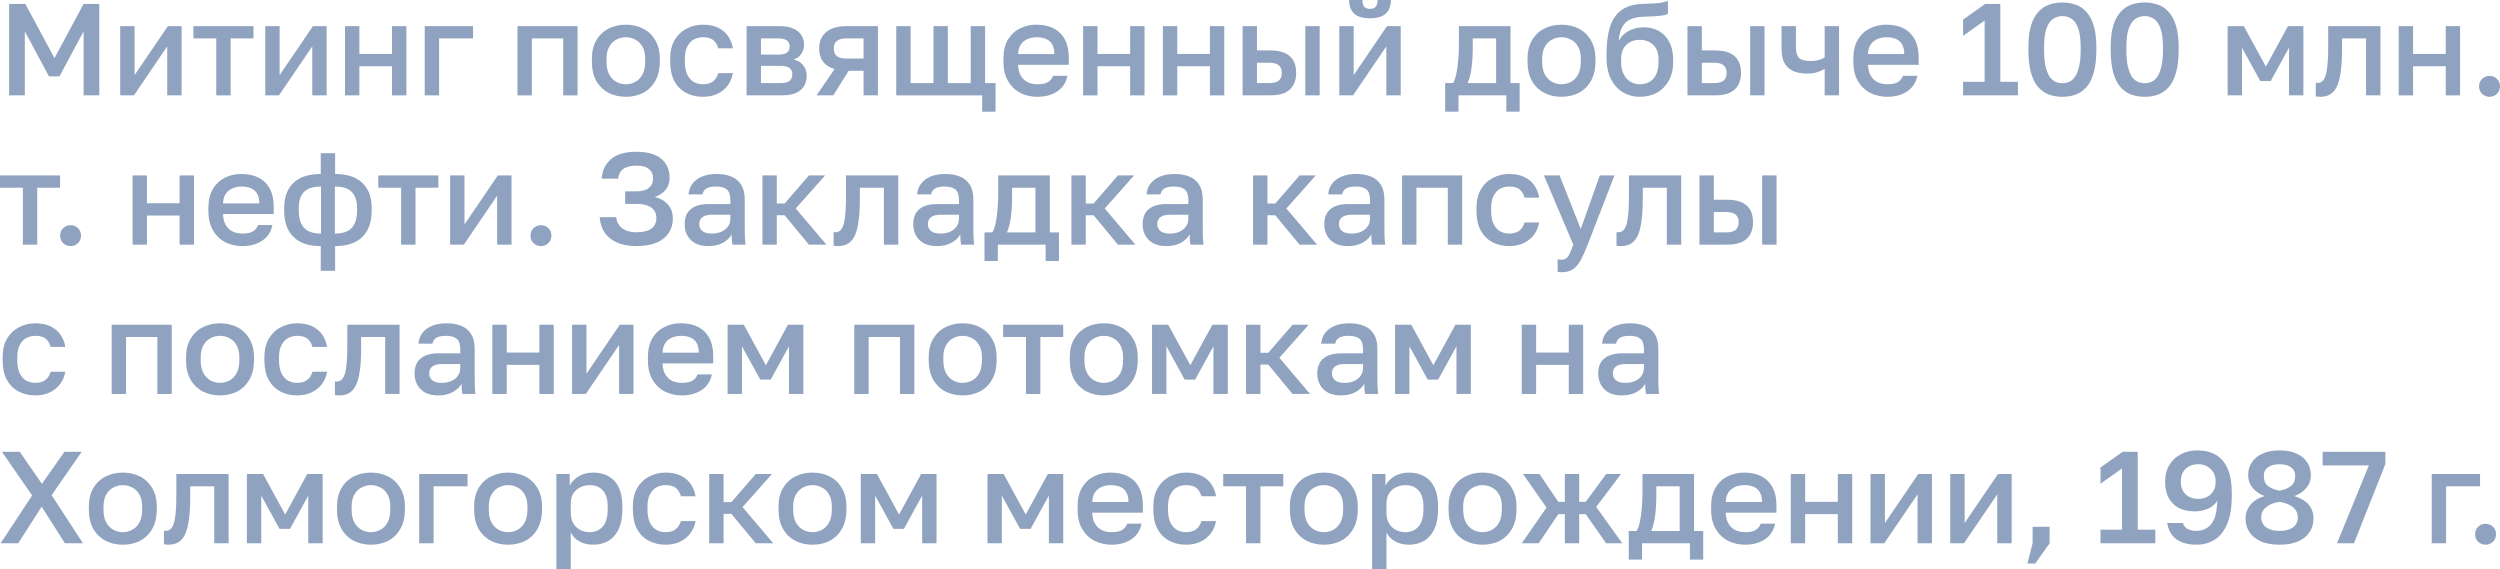 <?xml version="1.0" encoding="UTF-8"?> <svg xmlns="http://www.w3.org/2000/svg" viewBox="0 0 133.959 30.51" fill="none"><g opacity="0.5"><path d="M0.49 5.11V0.21H1.358L2.919 3.115L4.48 0.21H5.32V5.11H4.48V1.68L3.185 4.095H2.625L1.33 1.68V5.11H0.49Z" fill="#1F467F"></path><path d="M6.441 5.11V1.4H7.211V4.025L8.996 1.4H9.731V5.11H8.961V2.485L7.176 5.11H6.441Z" fill="#1F467F"></path><path d="M11.588 5.11V2.058H10.363V1.4H13.583V2.058H12.358V5.11H11.588Z" fill="#1F467F"></path><path d="M14.213 5.11V1.4H14.983V4.025L16.768 1.4H17.503V5.11H16.733V2.485L14.948 5.11H14.213Z" fill="#1F467F"></path><path d="M18.486 5.11V1.4H19.256V2.891H21.006V1.4H21.776V5.11H21.006V3.549H19.256V5.11H18.486Z" fill="#1F467F"></path><path d="M22.758 5.11V1.4H25.348V2.058H23.528V5.11H22.758Z" fill="#1F467F"></path><path d="M27.728 5.11V1.4H30.948V5.11H30.178V2.058H28.498V5.11H27.728Z" fill="#1F467F"></path><path d="M33.535 5.187C33.195 5.187 32.886 5.117 32.611 4.977C32.336 4.832 32.116 4.62 31.953 4.34C31.795 4.055 31.715 3.705 31.715 3.29V3.15C31.715 2.758 31.795 2.427 31.953 2.156C32.116 1.881 32.336 1.673 32.611 1.533C32.886 1.393 33.195 1.323 33.535 1.323C33.881 1.323 34.189 1.393 34.459 1.533C34.735 1.673 34.952 1.881 35.11 2.156C35.273 2.427 35.355 2.758 35.355 3.15V3.29C35.355 3.705 35.273 4.055 35.11 4.34C34.952 4.62 34.735 4.832 34.459 4.977C34.189 5.117 33.881 5.187 33.535 5.187ZM33.535 4.515C33.712 4.515 33.881 4.473 34.039 4.389C34.198 4.305 34.326 4.174 34.424 3.997C34.522 3.815 34.571 3.579 34.571 3.29V3.15C34.571 2.884 34.522 2.667 34.424 2.499C34.326 2.326 34.198 2.2 34.039 2.121C33.881 2.037 33.712 1.995 33.535 1.995C33.358 1.995 33.19 2.037 33.031 2.121C32.872 2.2 32.744 2.326 32.646 2.499C32.548 2.667 32.499 2.884 32.499 3.15V3.29C32.499 3.579 32.548 3.815 32.646 3.997C32.744 4.174 32.872 4.305 33.031 4.389C33.19 4.473 33.358 4.515 33.535 4.515Z" fill="#1F467F"></path><path d="M37.662 5.187C37.331 5.187 37.032 5.117 36.766 4.977C36.501 4.837 36.29 4.627 36.136 4.347C35.987 4.067 35.913 3.715 35.913 3.29V3.15C35.913 2.749 35.992 2.413 36.15 2.142C36.314 1.871 36.529 1.668 36.794 1.533C37.06 1.393 37.35 1.323 37.662 1.323C37.989 1.323 38.265 1.379 38.488 1.491C38.717 1.603 38.894 1.755 39.021 1.946C39.151 2.137 39.235 2.352 39.272 2.59H38.488C38.442 2.417 38.358 2.275 38.237 2.163C38.115 2.051 37.924 1.995 37.662 1.995C37.49 1.995 37.329 2.035 37.179 2.114C37.035 2.193 36.918 2.319 36.829 2.492C36.741 2.66 36.697 2.879 36.697 3.15V3.29C36.697 3.584 36.741 3.822 36.829 4.004C36.918 4.181 37.035 4.312 37.179 4.396C37.329 4.475 37.49 4.515 37.662 4.515C37.882 4.515 38.059 4.466 38.195 4.368C38.33 4.27 38.428 4.121 38.488 3.92H39.272C39.226 4.181 39.128 4.408 38.979 4.599C38.834 4.786 38.649 4.93 38.425 5.033C38.202 5.136 37.947 5.187 37.662 5.187Z" fill="#1F467F"></path><path d="M40.005 5.11V1.4H41.755C42.068 1.4 42.32 1.444 42.511 1.533C42.707 1.617 42.852 1.736 42.945 1.89C43.039 2.039 43.085 2.212 43.085 2.408C43.085 2.571 43.036 2.73 42.938 2.884C42.84 3.033 42.703 3.134 42.525 3.185C42.754 3.241 42.927 3.348 43.043 3.507C43.165 3.661 43.225 3.843 43.225 4.053C43.225 4.375 43.118 4.632 42.903 4.823C42.689 5.014 42.353 5.11 41.895 5.11H40.005ZM40.775 4.452H41.79C42.042 4.452 42.215 4.412 42.308 4.333C42.406 4.249 42.455 4.132 42.455 3.983C42.455 3.834 42.406 3.722 42.308 3.647C42.215 3.568 42.042 3.528 41.79 3.528H40.775V4.452ZM40.775 2.926H41.685C41.919 2.926 42.082 2.889 42.175 2.814C42.269 2.735 42.315 2.627 42.315 2.492C42.315 2.357 42.269 2.252 42.175 2.177C42.082 2.098 41.919 2.058 41.685 2.058H40.775V2.926Z" fill="#1F467F"></path><path d="M43.752 5.11L44.719 3.703C44.438 3.619 44.231 3.481 44.095 3.29C43.96 3.099 43.893 2.868 43.893 2.597C43.893 2.354 43.946 2.144 44.054 1.967C44.161 1.785 44.324 1.645 44.543 1.547C44.763 1.449 45.036 1.4 45.362 1.4H47.042V5.11H46.273V3.794H45.475L44.649 5.11H43.752ZM44.677 2.597C44.677 2.793 44.735 2.933 44.852 3.017C44.968 3.096 45.127 3.136 45.327 3.136H46.273V2.058H45.327C45.127 2.058 44.968 2.1 44.852 2.184C44.735 2.263 44.677 2.401 44.677 2.597Z" fill="#1F467F"></path><path d="M52.63 5.985V5.11H48.024V1.4H48.794V4.452H50.019V1.4H50.789V4.452H52.014V1.4H52.784V4.452H53.344V5.985H52.63Z" fill="#1F467F"></path><path d="M55.588 5.187C55.261 5.187 54.96 5.119 54.685 4.984C54.41 4.844 54.188 4.634 54.02 4.354C53.852 4.074 53.768 3.719 53.768 3.29V3.15C53.768 2.739 53.847 2.399 54.006 2.128C54.169 1.857 54.384 1.657 54.65 1.526C54.916 1.391 55.205 1.323 55.518 1.323C56.083 1.323 56.514 1.475 56.813 1.778C57.116 2.081 57.268 2.515 57.268 3.08V3.472H54.552C54.561 3.724 54.615 3.927 54.713 4.081C54.811 4.235 54.937 4.347 55.091 4.417C55.245 4.482 55.411 4.515 55.588 4.515C55.854 4.515 56.048 4.473 56.169 4.389C56.295 4.305 56.381 4.195 56.428 4.06H57.198C57.123 4.429 56.939 4.709 56.645 4.9C56.355 5.091 56.003 5.187 55.588 5.187ZM55.553 1.995C55.38 1.995 55.219 2.025 55.07 2.086C54.921 2.147 54.799 2.242 54.706 2.373C54.613 2.504 54.561 2.679 54.552 2.898H56.498C56.493 2.665 56.449 2.483 56.365 2.352C56.281 2.221 56.169 2.13 56.029 2.079C55.889 2.023 55.73 1.995 55.553 1.995Z" fill="#1F467F"></path><path d="M58.038 5.11V1.4H58.808V2.891H60.558V1.4H61.328V5.11H60.558V3.549H58.808V5.11H58.038Z" fill="#1F467F"></path><path d="M62.311 5.11V1.4H63.081V2.891H64.831V1.4H65.601V5.11H64.831V3.549H63.081V5.11H62.311Z" fill="#1F467F"></path><path d="M66.583 5.11V1.4H67.353V2.702H68.053C68.53 2.702 68.882 2.805 69.11 3.01C69.339 3.211 69.453 3.509 69.453 3.906C69.453 4.153 69.404 4.368 69.306 4.55C69.208 4.732 69.057 4.872 68.851 4.97C68.646 5.063 68.38 5.11 68.053 5.11H66.583ZM67.353 4.452H67.983C68.24 4.452 68.42 4.408 68.523 4.319C68.63 4.226 68.683 4.088 68.683 3.906C68.683 3.724 68.63 3.589 68.523 3.5C68.42 3.407 68.24 3.36 67.983 3.36H67.353V4.452ZM69.943 5.11V1.4H70.713V5.11H69.943Z" fill="#1F467F"></path><path d="M71.765 5.11V1.4H72.535V4.025L74.32 1.4H75.055V5.11H74.285V2.485L72.5 5.11H71.765ZM73.403 0.98C73.02 0.98 72.738 0.896 72.556 0.728C72.379 0.555 72.29 0.313 72.29 0H73.004C73.004 0.168 73.037 0.289 73.102 0.364C73.172 0.439 73.275 0.476 73.41 0.476C73.545 0.476 73.646 0.439 73.711 0.364C73.781 0.289 73.816 0.168 73.816 0H74.53C74.53 0.313 74.439 0.555 74.257 0.728C74.075 0.896 73.79 0.98 73.403 0.98Z" fill="#1F467F"></path><path d="M77.438 5.985V4.452H77.857C77.923 4.354 77.979 4.202 78.026 3.997C78.072 3.787 78.107 3.547 78.131 3.276C78.159 3.005 78.173 2.73 78.173 2.45V1.4H80.937V4.452H81.428V5.985H80.714V5.11H78.152V5.985H77.438ZM78.641 4.452H80.167V2.058H78.915V2.59C78.915 2.949 78.894 3.295 78.852 3.626C78.81 3.953 78.739 4.228 78.641 4.452Z" fill="#1F467F"></path><path d="M83.67 5.187C83.329 5.187 83.021 5.117 82.746 4.977C82.471 4.832 82.251 4.62 82.088 4.34C81.929 4.055 81.85 3.705 81.85 3.29V3.15C81.85 2.758 81.929 2.427 82.088 2.156C82.251 1.881 82.471 1.673 82.746 1.533C83.021 1.393 83.329 1.323 83.67 1.323C84.015 1.323 84.323 1.393 84.594 1.533C84.869 1.673 85.086 1.881 85.245 2.156C85.408 2.427 85.49 2.758 85.49 3.15V3.29C85.49 3.705 85.408 4.055 85.245 4.34C85.086 4.62 84.869 4.832 84.594 4.977C84.323 5.117 84.015 5.187 83.67 5.187ZM83.67 4.515C83.847 4.515 84.015 4.473 84.174 4.389C84.333 4.305 84.461 4.174 84.559 3.997C84.657 3.815 84.706 3.579 84.706 3.29V3.15C84.706 2.884 84.657 2.667 84.559 2.499C84.461 2.326 84.333 2.2 84.174 2.121C84.015 2.037 83.847 1.995 83.67 1.995C83.493 1.995 83.325 2.037 83.166 2.121C83.007 2.2 82.879 2.326 82.781 2.499C82.683 2.667 82.634 2.884 82.634 3.15V3.29C82.634 3.579 82.683 3.815 82.781 3.997C82.879 4.174 83.007 4.305 83.166 4.389C83.325 4.473 83.493 4.515 83.67 4.515Z" fill="#1F467F"></path><path d="M87.867 5.187C87.531 5.187 87.228 5.105 86.957 4.942C86.686 4.779 86.472 4.538 86.313 4.221C86.159 3.904 86.082 3.519 86.082 3.066V2.926C86.082 2.366 86.138 1.89 86.25 1.498C86.367 1.101 86.563 0.793 86.838 0.574C87.118 0.355 87.501 0.233 87.986 0.21C88.182 0.201 88.366 0.194 88.539 0.189C88.712 0.18 88.868 0.166 89.008 0.147C89.148 0.124 89.27 0.086 89.372 0.035V0.742C89.326 0.77 89.249 0.796 89.141 0.819C89.038 0.838 88.901 0.854 88.728 0.868C88.556 0.877 88.343 0.887 88.091 0.896C87.802 0.901 87.561 0.947 87.37 1.036C87.179 1.12 87.032 1.255 86.929 1.442C86.827 1.629 86.761 1.883 86.733 2.205C86.808 2.056 86.908 1.927 87.034 1.82C87.16 1.708 87.312 1.622 87.489 1.561C87.667 1.496 87.863 1.463 88.077 1.463C88.385 1.463 88.658 1.531 88.896 1.666C89.134 1.801 89.319 1.997 89.449 2.254C89.585 2.506 89.652 2.812 89.652 3.171V3.332C89.652 3.719 89.573 4.053 89.414 4.333C89.26 4.608 89.048 4.821 88.777 4.97C88.511 5.115 88.208 5.187 87.867 5.187ZM87.867 4.515C88.171 4.515 88.413 4.415 88.595 4.214C88.777 4.013 88.868 3.719 88.868 3.332V3.171C88.868 2.844 88.775 2.59 88.588 2.408C88.406 2.226 88.166 2.135 87.867 2.135C87.568 2.135 87.326 2.226 87.139 2.408C86.957 2.585 86.866 2.84 86.866 3.171V3.332C86.866 3.579 86.911 3.792 86.999 3.969C87.088 4.146 87.207 4.282 87.356 4.375C87.51 4.468 87.681 4.515 87.867 4.515Z" fill="#1F467F"></path><path d="M90.42 5.11V1.4H91.19V2.702H91.89C92.366 2.702 92.719 2.805 92.947 3.01C93.176 3.211 93.29 3.509 93.29 3.906C93.29 4.153 93.241 4.368 93.143 4.55C93.045 4.732 92.894 4.872 92.688 4.97C92.483 5.063 92.217 5.11 91.89 5.11H90.42ZM91.19 4.452H91.82C92.077 4.452 92.257 4.408 92.359 4.319C92.467 4.226 92.52 4.088 92.52 3.906C92.52 3.724 92.467 3.589 92.359 3.5C92.257 3.407 92.077 3.36 91.82 3.36H91.19V4.452ZM93.78 5.11V1.4H94.55V5.11H93.78Z" fill="#1F467F"></path><path d="M97.772 5.11V3.689C97.665 3.754 97.536 3.813 97.387 3.864C97.242 3.915 97.056 3.941 96.827 3.941C96.383 3.941 96.045 3.836 95.812 3.626C95.579 3.416 95.462 3.082 95.462 2.625V1.4H96.232V2.52C96.232 2.8 96.288 2.996 96.4 3.108C96.517 3.215 96.717 3.269 97.002 3.269C97.198 3.269 97.361 3.248 97.492 3.206C97.627 3.159 97.721 3.115 97.772 3.073V1.4H98.542V5.11H97.772Z" fill="#1F467F"></path><path d="M101.129 5.187C100.802 5.187 100.501 5.119 100.226 4.984C99.951 4.844 99.729 4.634 99.561 4.354C99.393 4.074 99.309 3.719 99.309 3.29V3.15C99.309 2.739 99.388 2.399 99.547 2.128C99.71 1.857 99.925 1.657 100.191 1.526C100.457 1.391 100.746 1.323 101.059 1.323C101.624 1.323 102.055 1.475 102.354 1.778C102.657 2.081 102.809 2.515 102.809 3.08V3.472H100.093C100.102 3.724 100.156 3.927 100.254 4.081C100.352 4.235 100.478 4.347 100.632 4.417C100.786 4.482 100.952 4.515 101.129 4.515C101.395 4.515 101.589 4.473 101.71 4.389C101.836 4.305 101.922 4.195 101.969 4.06H102.739C102.664 4.429 102.48 4.709 102.186 4.9C101.897 5.091 101.544 5.187 101.129 5.187ZM101.094 1.995C100.921 1.995 100.76 2.025 100.611 2.086C100.462 2.147 100.34 2.242 100.247 2.373C100.154 2.504 100.102 2.679 100.093 2.898H102.039C102.034 2.665 101.99 2.483 101.906 2.352C101.822 2.221 101.71 2.13 101.57 2.079C101.43 2.023 101.271 1.995 101.094 1.995Z" fill="#1F467F"></path><path d="M105.19 5.11V4.382H106.344V1.099L105.19 1.918V1.05L106.372 0.21H107.184V4.382H108.129V5.11H105.19Z" fill="#1F467F"></path><path d="M110.51 5.187C110.254 5.187 110.013 5.147 109.789 5.068C109.57 4.984 109.376 4.849 109.208 4.662C109.045 4.471 108.917 4.212 108.823 3.885C108.735 3.558 108.69 3.15 108.69 2.66V2.52C108.69 2.067 108.735 1.689 108.823 1.386C108.917 1.078 109.045 0.833 109.208 0.651C109.376 0.464 109.57 0.331 109.789 0.252C110.013 0.173 110.254 0.133 110.51 0.133C110.767 0.133 111.005 0.173 111.224 0.252C111.448 0.331 111.642 0.464 111.805 0.651C111.973 0.833 112.102 1.078 112.19 1.386C112.284 1.689 112.33 2.067 112.33 2.52V2.66C112.33 3.15 112.284 3.558 112.19 3.885C112.102 4.212 111.973 4.471 111.805 4.662C111.642 4.849 111.448 4.984 111.224 5.068C111.005 5.147 110.767 5.187 110.51 5.187ZM110.51 4.459C110.641 4.459 110.765 4.433 110.881 4.382C110.998 4.331 111.101 4.24 111.189 4.109C111.283 3.974 111.355 3.789 111.406 3.556C111.462 3.323 111.49 3.024 111.49 2.66V2.52C111.49 2.081 111.444 1.743 111.35 1.505C111.262 1.262 111.143 1.094 110.993 1.001C110.844 0.908 110.683 0.861 110.51 0.861C110.338 0.861 110.177 0.908 110.027 1.001C109.878 1.094 109.757 1.262 109.663 1.505C109.575 1.743 109.53 2.081 109.53 2.52V2.66C109.53 3.024 109.556 3.323 109.607 3.556C109.663 3.789 109.736 3.974 109.824 4.109C109.918 4.24 110.023 4.331 110.139 4.382C110.256 4.433 110.38 4.459 110.51 4.459Z" fill="#1F467F"></path><path d="M114.92 5.187C114.663 5.187 114.422 5.147 114.199 5.068C113.979 4.984 113.785 4.849 113.617 4.662C113.454 4.471 113.326 4.212 113.233 3.885C113.144 3.558 113.099 3.15 113.099 2.66V2.52C113.099 2.067 113.144 1.689 113.233 1.386C113.326 1.078 113.454 0.833 113.617 0.651C113.785 0.464 113.979 0.331 114.199 0.252C114.422 0.173 114.663 0.133 114.92 0.133C115.176 0.133 115.414 0.173 115.634 0.252C115.858 0.331 116.051 0.464 116.214 0.651C116.383 0.833 116.511 1.078 116.6 1.386C116.693 1.689 116.74 2.067 116.74 2.52V2.66C116.74 3.15 116.693 3.558 116.6 3.885C116.511 4.212 116.383 4.471 116.214 4.662C116.051 4.849 115.858 4.984 115.634 5.068C115.414 5.147 115.176 5.187 114.92 5.187ZM114.92 4.459C115.05 4.459 115.174 4.433 115.29 4.382C115.407 4.331 115.51 4.24 115.599 4.109C115.692 3.974 115.764 3.789 115.816 3.556C115.872 3.323 115.9 3.024 115.9 2.66V2.52C115.9 2.081 115.853 1.743 115.76 1.505C115.671 1.262 115.552 1.094 115.402 1.001C115.253 0.908 115.092 0.861 114.92 0.861C114.747 0.861 114.586 0.908 114.436 1.001C114.287 1.094 114.166 1.262 114.073 1.505C113.984 1.743 113.94 2.081 113.94 2.52V2.66C113.94 3.024 113.965 3.323 114.017 3.556C114.073 3.789 114.145 3.974 114.234 4.109C114.327 4.24 114.432 4.331 114.548 4.382C114.665 4.433 114.789 4.459 114.92 4.459Z" fill="#1F467F"></path><path d="M119.364 5.11V1.4H120.232L121.415 3.57L122.598 1.4H123.424V5.11H122.654V2.555L121.674 4.34H121.114L120.134 2.555V5.11H119.364Z" fill="#1F467F"></path><path d="M124.332 5.187C124.294 5.187 124.252 5.185 124.206 5.18C124.164 5.18 124.124 5.175 124.087 5.166V4.438C124.101 4.443 124.136 4.445 124.192 4.445C124.322 4.445 124.427 4.389 124.507 4.277C124.591 4.165 124.651 3.971 124.689 3.696C124.731 3.416 124.752 3.024 124.752 2.52V1.4H127.552V5.11H126.782V2.058H125.494V2.66C125.494 3.155 125.468 3.568 125.417 3.899C125.37 4.226 125.298 4.482 125.2 4.669C125.102 4.856 124.98 4.989 124.836 5.068C124.691 5.147 124.523 5.187 124.332 5.187Z" fill="#1F467F"></path><path d="M128.531 5.11V1.4H129.301V2.891H131.051V1.4H131.821V5.11H131.051V3.549H129.301V5.11H128.531Z" fill="#1F467F"></path><path d="M133.398 5.187C133.295 5.187 133.2 5.161 133.111 5.11C133.027 5.063 132.96 4.998 132.908 4.914C132.862 4.825 132.838 4.73 132.838 4.627C132.838 4.464 132.892 4.331 132.999 4.228C133.106 4.121 133.239 4.067 133.398 4.067C133.557 4.067 133.69 4.121 133.797 4.228C133.905 4.331 133.958 4.464 133.958 4.627C133.958 4.73 133.932 4.825 133.881 4.914C133.835 4.998 133.769 5.063 133.685 5.11C133.601 5.161 133.505 5.187 133.398 5.187Z" fill="#1F467F"></path><path d="M1.225 13.11V10.058H0V9.4H3.22V10.058H1.995V13.11H1.225Z" fill="#1F467F"></path><path d="M3.782 13.187C3.679 13.187 3.584 13.161 3.495 13.11C3.411 13.063 3.343 12.998 3.292 12.914C3.245 12.825 3.222 12.73 3.222 12.627C3.222 12.464 3.276 12.331 3.383 12.228C3.49 12.121 3.623 12.067 3.782 12.067C3.941 12.067 4.074 12.121 4.181 12.228C4.288 12.331 4.342 12.464 4.342 12.627C4.342 12.73 4.316 12.825 4.265 12.914C4.218 12.998 4.153 13.063 4.069 13.11C3.985 13.161 3.889 13.187 3.782 13.187Z" fill="#1F467F"></path><path d="M7.104 13.11V9.4H7.874V10.891H9.624V9.4H10.394V13.11H9.624V11.549H7.874V13.11H7.104Z" fill="#1F467F"></path><path d="M12.986 13.187C12.66 13.187 12.359 13.119 12.083 12.984C11.808 12.844 11.586 12.634 11.418 12.354C11.25 12.074 11.166 11.719 11.166 11.29V11.15C11.166 10.739 11.246 10.399 11.404 10.128C11.568 9.857 11.782 9.657 12.048 9.526C12.314 9.391 12.604 9.323 12.916 9.323C13.481 9.323 13.913 9.475 14.211 9.778C14.515 10.081 14.666 10.515 14.666 11.08V11.472H11.95C11.96 11.724 12.013 11.927 12.111 12.081C12.209 12.235 12.335 12.347 12.489 12.417C12.643 12.482 12.809 12.515 12.986 12.515C13.252 12.515 13.446 12.473 13.567 12.389C13.693 12.305 13.78 12.195 13.826 12.06H14.596C14.522 12.429 14.337 12.709 14.043 12.9C13.754 13.091 13.402 13.187 12.986 13.187ZM12.951 9.995C12.779 9.995 12.618 10.025 12.468 10.086C12.319 10.147 12.198 10.242 12.104 10.373C12.011 10.504 11.96 10.679 11.95 10.898H13.896C13.892 10.665 13.847 10.483 13.763 10.352C13.679 10.221 13.567 10.13 13.427 10.079C13.287 10.023 13.129 9.995 12.951 9.995Z" fill="#1F467F"></path><path d="M17.187 14.51V13.187C16.543 13.187 16.055 13.024 15.724 12.697C15.393 12.37 15.227 11.901 15.227 11.29V11.15C15.227 10.567 15.393 10.116 15.724 9.799C16.055 9.482 16.543 9.323 17.187 9.323V8.21H17.957V9.323C18.596 9.323 19.082 9.482 19.413 9.799C19.749 10.116 19.917 10.567 19.917 11.15V11.29C19.917 11.901 19.749 12.37 19.413 12.697C19.082 13.024 18.596 13.187 17.957 13.187V14.51H17.187ZM19.133 11.29V11.15C19.133 10.763 19.037 10.473 18.846 10.282C18.659 10.091 18.358 9.995 17.943 9.995V12.515C18.358 12.515 18.659 12.415 18.846 12.214C19.037 12.009 19.133 11.701 19.133 11.29ZM16.011 11.143V11.29C16.011 11.701 16.107 12.009 16.298 12.214C16.489 12.415 16.79 12.515 17.201 12.515V9.995C16.786 9.995 16.482 10.091 16.291 10.282C16.104 10.473 16.011 10.76 16.011 11.143Z" fill="#1F467F"></path><path d="M21.494 13.11V10.058H20.269V9.4H23.489V10.058H22.264V13.11H21.494Z" fill="#1F467F"></path><path d="M24.119 13.11V9.4H24.889V12.025L26.674 9.4H27.409V13.11H26.639V10.485L24.854 13.11H24.119Z" fill="#1F467F"></path><path d="M28.986 13.187C28.883 13.187 28.788 13.161 28.699 13.11C28.615 13.063 28.547 12.998 28.496 12.914C28.449 12.825 28.426 12.73 28.426 12.627C28.426 12.464 28.48 12.331 28.587 12.228C28.694 12.121 28.827 12.067 28.986 12.067C29.145 12.067 29.278 12.121 29.385 12.228C29.492 12.331 29.546 12.464 29.546 12.627C29.546 12.73 29.52 12.825 29.469 12.914C29.422 12.998 29.357 13.063 29.273 13.11C29.189 13.161 29.093 13.187 28.986 13.187Z" fill="#1F467F"></path><path d="M34.093 13.187C33.687 13.187 33.339 13.122 33.05 12.991C32.765 12.86 32.546 12.681 32.392 12.452C32.238 12.219 32.152 11.948 32.133 11.64H33.015C33.034 11.799 33.087 11.939 33.176 12.06C33.265 12.181 33.386 12.277 33.54 12.347C33.694 12.412 33.878 12.445 34.093 12.445C34.462 12.445 34.732 12.38 34.905 12.249C35.082 12.118 35.171 11.932 35.171 11.689C35.171 11.53 35.134 11.395 35.059 11.283C34.984 11.171 34.868 11.085 34.709 11.024C34.555 10.959 34.35 10.926 34.093 10.926H33.498V10.254H34.093C34.392 10.254 34.616 10.193 34.765 10.072C34.919 9.946 34.996 9.776 34.996 9.561C34.996 9.351 34.924 9.185 34.779 9.064C34.639 8.938 34.41 8.875 34.093 8.875C33.888 8.875 33.715 8.903 33.575 8.959C33.435 9.01 33.328 9.09 33.253 9.197C33.183 9.3 33.139 9.426 33.12 9.575H32.238C32.271 9.136 32.439 8.786 32.742 8.525C33.045 8.264 33.496 8.133 34.093 8.133C34.69 8.133 35.136 8.257 35.43 8.504C35.729 8.751 35.878 9.092 35.878 9.526C35.878 9.783 35.806 10 35.661 10.177C35.516 10.35 35.323 10.476 35.08 10.555C35.379 10.625 35.614 10.758 35.787 10.954C35.964 11.15 36.053 11.407 36.053 11.724C36.053 12.009 35.978 12.263 35.829 12.487C35.684 12.706 35.467 12.879 35.178 13.005C34.889 13.126 34.527 13.187 34.093 13.187Z" fill="#1F467F"></path><path d="M37.946 13.187C37.68 13.187 37.451 13.138 37.26 13.04C37.073 12.937 36.931 12.797 36.833 12.62C36.735 12.443 36.686 12.244 36.686 12.025C36.686 11.656 36.795 11.383 37.015 11.206C37.234 11.024 37.556 10.933 37.981 10.933H39.136V10.73C39.136 10.45 39.073 10.259 38.947 10.156C38.825 10.049 38.632 9.995 38.366 9.995C38.128 9.995 37.953 10.032 37.841 10.107C37.729 10.182 37.663 10.284 37.645 10.415H36.896C36.91 10.2 36.977 10.011 37.099 9.848C37.22 9.685 37.39 9.556 37.61 9.463C37.834 9.37 38.097 9.323 38.401 9.323C38.704 9.323 38.968 9.37 39.192 9.463C39.42 9.556 39.595 9.703 39.717 9.904C39.843 10.1 39.906 10.361 39.906 10.688V12.165C39.906 12.361 39.908 12.534 39.913 12.683C39.918 12.828 39.929 12.97 39.948 13.11H39.248C39.234 13.003 39.222 12.912 39.213 12.837C39.208 12.762 39.206 12.669 39.206 12.557C39.117 12.73 38.963 12.879 38.744 13.005C38.529 13.126 38.263 13.187 37.946 13.187ZM38.156 12.515C38.333 12.515 38.494 12.485 38.639 12.424C38.788 12.363 38.907 12.272 38.996 12.151C39.089 12.03 39.136 11.883 39.136 11.71V11.507H38.121C37.925 11.507 37.766 11.549 37.645 11.633C37.528 11.717 37.47 11.841 37.47 12.004C37.47 12.158 37.524 12.282 37.631 12.375C37.743 12.468 37.918 12.515 38.156 12.515Z" fill="#1F467F"></path><path d="M40.853 13.11V9.4H41.623V10.905H42.043L43.345 9.4H44.213L42.638 11.171L44.283 13.11H43.345L42.043 11.535H41.623V13.11H40.853Z" fill="#1F467F"></path><path d="M44.912 13.187C44.875 13.187 44.833 13.185 44.786 13.18C44.744 13.18 44.704 13.175 44.667 13.166V12.438C44.681 12.443 44.716 12.445 44.772 12.445C44.903 12.445 45.007 12.389 45.087 12.277C45.171 12.165 45.231 11.971 45.269 11.696C45.311 11.416 45.332 11.024 45.332 10.52V9.4H48.132V13.11H47.362V10.058H46.074V10.66C46.074 11.155 46.048 11.568 45.997 11.899C45.95 12.226 45.878 12.482 45.78 12.669C45.682 12.856 45.561 12.989 45.416 13.068C45.271 13.147 45.103 13.187 44.912 13.187Z" fill="#1F467F"></path><path d="M50.196 13.187C49.93 13.187 49.701 13.138 49.51 13.04C49.323 12.937 49.181 12.797 49.083 12.62C48.985 12.443 48.936 12.244 48.936 12.025C48.936 11.656 49.045 11.383 49.265 11.206C49.484 11.024 49.806 10.933 50.231 10.933H51.386V10.73C51.386 10.45 51.323 10.259 51.197 10.156C51.075 10.049 50.882 9.995 50.616 9.995C50.378 9.995 50.203 10.032 50.091 10.107C49.979 10.182 49.913 10.284 49.895 10.415H49.146C49.16 10.2 49.227 10.011 49.349 9.848C49.47 9.685 49.64 9.556 49.86 9.463C50.084 9.37 50.347 9.323 50.651 9.323C50.954 9.323 51.218 9.37 51.442 9.463C51.67 9.556 51.845 9.703 51.967 9.904C52.093 10.1 52.156 10.361 52.156 10.688V12.165C52.156 12.361 52.158 12.534 52.163 12.683C52.168 12.828 52.179 12.97 52.198 13.11H51.498C51.484 13.003 51.472 12.912 51.463 12.837C51.458 12.762 51.456 12.669 51.456 12.557C51.367 12.73 51.213 12.879 50.994 13.005C50.779 13.126 50.513 13.187 50.196 13.187ZM50.406 12.515C50.583 12.515 50.744 12.485 50.889 12.424C51.038 12.363 51.157 12.272 51.246 12.151C51.339 12.03 51.386 11.883 51.386 11.71V11.507H50.371C50.175 11.507 50.016 11.549 49.895 11.633C49.778 11.717 49.72 11.841 49.72 12.004C49.72 12.158 49.774 12.282 49.881 12.375C49.993 12.468 50.168 12.515 50.406 12.515Z" fill="#1F467F"></path><path d="M52.753 13.985V12.452H53.173C53.238 12.354 53.294 12.202 53.341 11.997C53.388 11.787 53.423 11.547 53.446 11.276C53.474 11.005 53.488 10.73 53.488 10.45V9.4H56.253V12.452H56.743V13.985H56.029V13.11H53.467V13.985H52.753ZM53.957 12.452H55.483V10.058H54.23V10.59C54.23 10.949 54.209 11.295 54.167 11.626C54.125 11.953 54.055 12.228 53.957 12.452Z" fill="#1F467F"></path><path d="M57.41 13.11V9.4H58.18V10.905H58.6L59.902 9.4H60.77L59.195 11.171L60.84 13.11H59.902L58.6 11.535H58.18V13.11H57.41Z" fill="#1F467F"></path><path d="M62.487 13.187C62.221 13.187 61.992 13.138 61.801 13.04C61.614 12.937 61.472 12.797 61.374 12.62C61.276 12.443 61.227 12.244 61.227 12.025C61.227 11.656 61.336 11.383 61.556 11.206C61.775 11.024 62.097 10.933 62.522 10.933H63.677V10.73C63.677 10.45 63.614 10.259 63.488 10.156C63.366 10.049 63.173 9.995 62.907 9.995C62.669 9.995 62.494 10.032 62.382 10.107C62.27 10.182 62.204 10.284 62.186 10.415H61.437C61.451 10.2 61.518 10.011 61.64 9.848C61.761 9.685 61.932 9.556 62.151 9.463C62.375 9.37 62.638 9.323 62.942 9.323C63.245 9.323 63.509 9.37 63.733 9.463C63.961 9.556 64.136 9.703 64.258 9.904C64.384 10.1 64.447 10.361 64.447 10.688V12.165C64.447 12.361 64.449 12.534 64.454 12.683C64.459 12.828 64.47 12.97 64.489 13.11H63.789C63.775 13.003 63.763 12.912 63.754 12.837C63.749 12.762 63.747 12.669 63.747 12.557C63.658 12.73 63.504 12.879 63.285 13.005C63.07 13.126 62.804 13.187 62.487 13.187ZM62.697 12.515C62.874 12.515 63.035 12.485 63.18 12.424C63.329 12.363 63.448 12.272 63.537 12.151C63.63 12.03 63.677 11.883 63.677 11.71V11.507H62.662C62.466 11.507 62.307 11.549 62.186 11.633C62.069 11.717 62.011 11.841 62.011 12.004C62.011 12.158 62.064 12.282 62.172 12.375C62.284 12.468 62.459 12.515 62.697 12.515Z" fill="#1F467F"></path><path d="M67.144 13.11V9.4H67.914V10.905H68.334L69.636 9.4H70.504L68.929 11.171L70.574 13.11H69.636L68.334 11.535H67.914V13.11H67.144Z" fill="#1F467F"></path><path d="M72.221 13.187C71.955 13.187 71.727 13.138 71.535 13.04C71.348 12.937 71.206 12.797 71.108 12.62C71.01 12.443 70.961 12.244 70.961 12.025C70.961 11.656 71.071 11.383 71.29 11.206C71.509 11.024 71.832 10.933 72.256 10.933H73.411V10.73C73.411 10.45 73.348 10.259 73.222 10.156C73.101 10.049 72.907 9.995 72.641 9.995C72.403 9.995 72.228 10.032 72.116 10.107C72.004 10.182 71.939 10.284 71.92 10.415H71.171C71.185 10.2 71.253 10.011 71.374 9.848C71.495 9.685 71.666 9.556 71.885 9.463C72.109 9.37 72.373 9.323 72.676 9.323C72.979 9.323 73.243 9.37 73.467 9.463C73.696 9.556 73.871 9.703 73.992 9.904C74.118 10.1 74.181 10.361 74.181 10.688V12.165C74.181 12.361 74.184 12.534 74.188 12.683C74.193 12.828 74.205 12.97 74.223 13.11H73.523C73.509 13.003 73.497 12.912 73.488 12.837C73.484 12.762 73.481 12.669 73.481 12.557C73.393 12.73 73.239 12.879 73.019 13.005C72.804 13.126 72.539 13.187 72.221 13.187ZM72.431 12.515C72.609 12.515 72.769 12.485 72.914 12.424C73.063 12.363 73.182 12.272 73.271 12.151C73.365 12.03 73.411 11.883 73.411 11.71V11.507H72.396C72.2 11.507 72.041 11.549 71.92 11.633C71.804 11.717 71.745 11.841 71.745 12.004C71.745 12.158 71.799 12.282 71.906 12.375C72.018 12.468 72.193 12.515 72.431 12.515Z" fill="#1F467F"></path><path d="M75.128 13.11V9.4H78.348V13.11H77.578V10.058H75.898V13.11H75.128Z" fill="#1F467F"></path><path d="M80.865 13.187C80.534 13.187 80.236 13.117 79.97 12.977C79.704 12.837 79.494 12.627 79.34 12.347C79.19 12.067 79.116 11.715 79.116 11.29V11.15C79.116 10.749 79.195 10.413 79.354 10.142C79.517 9.871 79.732 9.668 79.998 9.533C80.264 9.393 80.553 9.323 80.865 9.323C81.192 9.323 81.468 9.379 81.691 9.491C81.92 9.603 82.098 9.755 82.224 9.946C82.354 10.137 82.438 10.352 82.475 10.59H81.691C81.645 10.417 81.561 10.275 81.44 10.163C81.318 10.051 81.127 9.995 80.865 9.995C80.693 9.995 80.532 10.035 80.383 10.114C80.238 10.193 80.121 10.319 80.032 10.492C79.944 10.66 79.9 10.879 79.9 11.15V11.29C79.9 11.584 79.944 11.822 80.032 12.004C80.121 12.181 80.238 12.312 80.383 12.396C80.532 12.475 80.693 12.515 80.865 12.515C81.085 12.515 81.262 12.466 81.398 12.368C81.533 12.27 81.631 12.121 81.691 11.92H82.475C82.429 12.181 82.331 12.408 82.182 12.599C82.037 12.786 81.853 12.93 81.629 13.033C81.405 13.136 81.15 13.187 80.865 13.187Z" fill="#1F467F"></path><path d="M83.674 14.587C83.603 14.587 83.533 14.58 83.463 14.566V13.894C83.533 13.908 83.603 13.915 83.674 13.915C83.776 13.915 83.86 13.889 83.926 13.838C83.991 13.791 84.052 13.71 84.107 13.593C84.163 13.476 84.229 13.315 84.303 13.11L82.728 9.4H83.568L84.703 12.27L85.725 9.4H86.509L85.073 13.11C84.938 13.455 84.81 13.738 84.689 13.957C84.567 14.176 84.429 14.335 84.275 14.433C84.121 14.536 83.921 14.587 83.674 14.587Z" fill="#1F467F"></path><path d="M86.864 13.187C86.827 13.187 86.785 13.185 86.738 13.18C86.696 13.18 86.656 13.175 86.619 13.166V12.438C86.633 12.443 86.668 12.445 86.724 12.445C86.855 12.445 86.96 12.389 87.039 12.277C87.123 12.165 87.184 11.971 87.221 11.696C87.263 11.416 87.284 11.024 87.284 10.52V9.4H90.084V13.11H89.314V10.058H88.026V10.66C88.026 11.155 88 11.568 87.949 11.899C87.902 12.226 87.83 12.482 87.732 12.669C87.634 12.856 87.513 12.989 87.368 13.068C87.223 13.147 87.055 13.187 86.864 13.187Z" fill="#1F467F"></path><path d="M91.063 13.11V9.4H91.833V10.702H92.533C93.009 10.702 93.361 10.805 93.59 11.01C93.819 11.211 93.933 11.509 93.933 11.906C93.933 12.153 93.884 12.368 93.786 12.55C93.688 12.732 93.536 12.872 93.331 12.97C93.125 13.063 92.86 13.11 92.533 13.11H91.063ZM91.833 12.452H92.463C92.72 12.452 92.899 12.408 93.002 12.319C93.109 12.226 93.163 12.088 93.163 11.906C93.163 11.724 93.109 11.589 93.002 11.5C92.899 11.407 92.72 11.36 92.463 11.36H91.833V12.452ZM94.423 13.11V9.4H95.193V13.11H94.423Z" fill="#1F467F"></path><path d="M1.89 21.187C1.559 21.187 1.26 21.117 0.994 20.977C0.728 20.837 0.518 20.627 0.364 20.347C0.215 20.067 0.14 19.715 0.14 19.29V19.15C0.14 18.749 0.219 18.413 0.378 18.142C0.541 17.871 0.756 17.668 1.022 17.533C1.288 17.393 1.577 17.323 1.89 17.323C2.217 17.323 2.492 17.379 2.716 17.491C2.945 17.603 3.122 17.755 3.248 17.946C3.379 18.137 3.463 18.352 3.5 18.59H2.716C2.669 18.417 2.585 18.275 2.464 18.163C2.343 18.051 2.151 17.995 1.89 17.995C1.717 17.995 1.556 18.035 1.407 18.114C1.262 18.193 1.146 18.319 1.057 18.492C0.968 18.66 0.924 18.879 0.924 19.15V19.29C0.924 19.584 0.968 19.822 1.057 20.004C1.146 20.181 1.262 20.312 1.407 20.396C1.556 20.475 1.717 20.515 1.89 20.515C2.109 20.515 2.287 20.466 2.422 20.368C2.557 20.27 2.655 20.121 2.716 19.92H3.5C3.453 20.181 3.355 20.408 3.206 20.599C3.061 20.786 2.877 20.93 2.653 21.033C2.429 21.136 2.175 21.187 1.89 21.187Z" fill="#1F467F"></path><path d="M5.983 21.11V17.4H9.203V21.11H8.433V18.058H6.753V21.11H5.983Z" fill="#1F467F"></path><path d="M11.79 21.187C11.449 21.187 11.141 21.117 10.866 20.977C10.591 20.832 10.371 20.62 10.208 20.34C10.049 20.055 9.97 19.705 9.97 19.29V19.15C9.97 18.758 10.049 18.427 10.208 18.156C10.371 17.881 10.591 17.673 10.866 17.533C11.141 17.393 11.449 17.323 11.79 17.323C12.135 17.323 12.443 17.393 12.714 17.533C12.989 17.673 13.206 17.881 13.365 18.156C13.528 18.427 13.61 18.758 13.61 19.15V19.29C13.61 19.705 13.528 20.055 13.365 20.34C13.206 20.62 12.989 20.832 12.714 20.977C12.443 21.117 12.135 21.187 11.79 21.187ZM11.79 20.515C11.967 20.515 12.135 20.473 12.294 20.389C12.453 20.305 12.581 20.174 12.679 19.997C12.777 19.815 12.826 19.579 12.826 19.29V19.15C12.826 18.884 12.777 18.667 12.679 18.499C12.581 18.326 12.453 18.2 12.294 18.121C12.135 18.037 11.967 17.995 11.79 17.995C11.613 17.995 11.445 18.037 11.286 18.121C11.127 18.2 10.999 18.326 10.901 18.499C10.803 18.667 10.754 18.884 10.754 19.15V19.29C10.754 19.579 10.803 19.815 10.901 19.997C10.999 20.174 11.127 20.305 11.286 20.389C11.445 20.473 11.613 20.515 11.79 20.515Z" fill="#1F467F"></path><path d="M15.917 21.187C15.586 21.187 15.287 21.117 15.021 20.977C14.755 20.837 14.545 20.627 14.391 20.347C14.242 20.067 14.167 19.715 14.167 19.29V19.15C14.167 18.749 14.247 18.413 14.405 18.142C14.569 17.871 14.783 17.668 15.049 17.533C15.315 17.393 15.605 17.323 15.917 17.323C16.244 17.323 16.519 17.379 16.743 17.491C16.972 17.603 17.149 17.755 17.275 17.946C17.406 18.137 17.49 18.352 17.527 18.59H16.743C16.697 18.417 16.613 18.275 16.491 18.163C16.37 18.051 16.179 17.995 15.917 17.995C15.745 17.995 15.584 18.035 15.434 18.114C15.29 18.193 15.173 18.319 15.084 18.492C14.996 18.66 14.951 18.879 14.951 19.15V19.29C14.951 19.584 14.996 19.822 15.084 20.004C15.173 20.181 15.29 20.312 15.434 20.396C15.584 20.475 15.745 20.515 15.917 20.515C16.137 20.515 16.314 20.466 16.449 20.368C16.585 20.27 16.683 20.121 16.743 19.92H17.527C17.481 20.181 17.383 20.408 17.233 20.599C17.089 20.786 16.904 20.93 16.68 21.033C16.456 21.136 16.202 21.187 15.917 21.187Z" fill="#1F467F"></path><path d="M18.19 21.187C18.153 21.187 18.111 21.185 18.064 21.18C18.022 21.18 17.982 21.175 17.945 21.166V20.438C17.959 20.443 17.994 20.445 18.05 20.445C18.181 20.445 18.286 20.389 18.365 20.277C18.449 20.165 18.51 19.971 18.547 19.696C18.589 19.416 18.61 19.024 18.61 18.52V17.4H21.41V21.11H20.64V18.058H19.352V18.66C19.352 19.155 19.326 19.568 19.275 19.899C19.228 20.226 19.156 20.482 19.058 20.669C18.96 20.856 18.839 20.989 18.694 21.068C18.549 21.147 18.381 21.187 18.19 21.187Z" fill="#1F467F"></path><path d="M23.474 21.187C23.208 21.187 22.979 21.138 22.788 21.04C22.601 20.937 22.459 20.797 22.361 20.62C22.263 20.443 22.214 20.244 22.214 20.025C22.214 19.656 22.324 19.383 22.543 19.206C22.762 19.024 23.084 18.933 23.509 18.933H24.664V18.73C24.664 18.45 24.601 18.259 24.475 18.156C24.354 18.049 24.16 17.995 23.894 17.995C23.656 17.995 23.481 18.032 23.369 18.107C23.257 18.182 23.192 18.284 23.173 18.415H22.424C22.438 18.2 22.506 18.011 22.627 17.848C22.748 17.685 22.919 17.556 23.138 17.463C23.362 17.37 23.626 17.323 23.929 17.323C24.232 17.323 24.496 17.37 24.72 17.463C24.949 17.556 25.124 17.703 25.245 17.904C25.371 18.1 25.434 18.361 25.434 18.688V20.165C25.434 20.361 25.436 20.534 25.441 20.683C25.446 20.828 25.457 20.97 25.476 21.11H24.776C24.762 21.003 24.75 20.912 24.741 20.837C24.736 20.762 24.734 20.669 24.734 20.557C24.645 20.73 24.491 20.879 24.272 21.005C24.057 21.126 23.791 21.187 23.474 21.187ZM23.684 20.515C23.861 20.515 24.022 20.485 24.167 20.424C24.316 20.363 24.435 20.272 24.524 20.151C24.617 20.03 24.664 19.883 24.664 19.71V19.507H23.649C23.453 19.507 23.294 19.549 23.173 19.633C23.056 19.717 22.998 19.841 22.998 20.004C22.998 20.158 23.052 20.282 23.159 20.375C23.271 20.468 23.446 20.515 23.684 20.515Z" fill="#1F467F"></path><path d="M26.381 21.11V17.4H27.151V18.891H28.901V17.4H29.671V21.11H28.901V19.549H27.151V21.11H26.381Z" fill="#1F467F"></path><path d="M30.654 21.11V17.4H31.424V20.025L33.209 17.4H33.944V21.11H33.174V18.485L31.389 21.11H30.654Z" fill="#1F467F"></path><path d="M36.536 21.187C36.209 21.187 35.909 21.119 35.633 20.984C35.358 20.844 35.136 20.634 34.968 20.354C34.8 20.074 34.716 19.719 34.716 19.29V19.15C34.716 18.739 34.796 18.399 34.954 18.128C35.117 17.857 35.332 17.657 35.598 17.526C35.864 17.391 36.153 17.323 36.466 17.323C37.031 17.323 37.463 17.475 37.761 17.778C38.065 18.081 38.216 18.515 38.216 19.08V19.472H35.5C35.51 19.724 35.563 19.927 35.661 20.081C35.759 20.235 35.885 20.347 36.039 20.417C36.193 20.482 36.359 20.515 36.536 20.515C36.802 20.515 36.996 20.473 37.117 20.389C37.243 20.305 37.33 20.195 37.376 20.06H38.146C38.072 20.429 37.887 20.709 37.593 20.9C37.304 21.091 36.951 21.187 36.536 21.187ZM36.501 17.995C36.329 17.995 36.167 18.025 36.018 18.086C35.869 18.147 35.748 18.242 35.654 18.373C35.561 18.504 35.51 18.679 35.5 18.898H37.446C37.442 18.665 37.397 18.483 37.313 18.352C37.229 18.221 37.117 18.13 36.977 18.079C36.837 18.023 36.679 17.995 36.501 17.995Z" fill="#1F467F"></path><path d="M38.987 21.11V17.4H39.855L41.038 19.57L42.221 17.4H43.047V21.11H42.277V18.555L41.297 20.34H40.737L39.757 18.555V21.11H38.987Z" fill="#1F467F"></path><path d="M45.775 21.11V17.4H48.995V21.11H48.225V18.058H46.545V21.11H45.775Z" fill="#1F467F"></path><path d="M51.582 21.187C51.241 21.187 50.933 21.117 50.658 20.977C50.383 20.832 50.163 20.62 50 20.34C49.841 20.055 49.762 19.705 49.762 19.29V19.15C49.762 18.758 49.841 18.427 50 18.156C50.163 17.881 50.383 17.673 50.658 17.533C50.933 17.393 51.241 17.323 51.582 17.323C51.927 17.323 52.236 17.393 52.506 17.533C52.781 17.673 52.999 17.881 53.157 18.156C53.32 18.427 53.402 18.758 53.402 19.15V19.29C53.402 19.705 53.32 20.055 53.157 20.34C52.999 20.62 52.781 20.832 52.506 20.977C52.236 21.117 51.927 21.187 51.582 21.187ZM51.582 20.515C51.759 20.515 51.927 20.473 52.086 20.389C52.245 20.305 52.373 20.174 52.471 19.997C52.569 19.815 52.618 19.579 52.618 19.29V19.15C52.618 18.884 52.569 18.667 52.471 18.499C52.373 18.326 52.245 18.2 52.086 18.121C51.927 18.037 51.759 17.995 51.582 17.995C51.405 17.995 51.237 18.037 51.078 18.121C50.919 18.2 50.791 18.326 50.693 18.499C50.595 18.667 50.546 18.884 50.546 19.15V19.29C50.546 19.579 50.595 19.815 50.693 19.997C50.791 20.174 50.919 20.305 51.078 20.389C51.237 20.473 51.405 20.515 51.582 20.515Z" fill="#1F467F"></path><path d="M54.976 21.11V18.058H53.751V17.4H56.971V18.058H55.746V21.11H54.976Z" fill="#1F467F"></path><path d="M59.143 21.187C58.802 21.187 58.494 21.117 58.219 20.977C57.943 20.832 57.724 20.62 57.561 20.34C57.402 20.055 57.323 19.705 57.323 19.29V19.15C57.323 18.758 57.402 18.427 57.561 18.156C57.724 17.881 57.943 17.673 58.219 17.533C58.494 17.393 58.802 17.323 59.143 17.323C59.488 17.323 59.796 17.393 60.067 17.533C60.342 17.673 60.559 17.881 60.718 18.156C60.881 18.427 60.963 18.758 60.963 19.15V19.29C60.963 19.705 60.881 20.055 60.718 20.34C60.559 20.62 60.342 20.832 60.067 20.977C59.796 21.117 59.488 21.187 59.143 21.187ZM59.143 20.515C59.32 20.515 59.488 20.473 59.647 20.389C59.805 20.305 59.934 20.174 60.032 19.997C60.13 19.815 60.179 19.579 60.179 19.29V19.15C60.179 18.884 60.13 18.667 60.032 18.499C59.934 18.326 59.805 18.2 59.647 18.121C59.488 18.037 59.32 17.995 59.143 17.995C58.965 17.995 58.797 18.037 58.639 18.121C58.48 18.2 58.352 18.326 58.254 18.499C58.156 18.667 58.107 18.884 58.107 19.15V19.29C58.107 19.579 58.156 19.815 58.254 19.997C58.352 20.174 58.48 20.305 58.639 20.389C58.797 20.473 58.965 20.515 59.143 20.515Z" fill="#1F467F"></path><path d="M61.73 21.11V17.4H62.598L63.781 19.57L64.964 17.4H65.79V21.11H65.02V18.555L64.04 20.34H63.48L62.5 18.555V21.11H61.73Z" fill="#1F467F"></path><path d="M66.768 21.11V17.4H67.538V18.905H67.958L69.26 17.4H70.128L68.553 19.171L70.198 21.11H69.26L67.958 19.535H67.538V21.11H66.768Z" fill="#1F467F"></path><path d="M71.845 21.187C71.579 21.187 71.35 21.138 71.159 21.04C70.973 20.937 70.83 20.797 70.732 20.62C70.634 20.443 70.585 20.244 70.585 20.025C70.585 19.656 70.695 19.383 70.914 19.206C71.133 19.024 71.455 18.933 71.88 18.933H73.035V18.73C73.035 18.45 72.972 18.259 72.846 18.156C72.725 18.049 72.531 17.995 72.265 17.995C72.027 17.995 71.852 18.032 71.74 18.107C71.628 18.182 71.563 18.284 71.544 18.415H70.795C70.809 18.2 70.877 18.011 70.998 17.848C71.119 17.685 71.29 17.556 71.509 17.463C71.733 17.37 71.997 17.323 72.3 17.323C72.604 17.323 72.867 17.37 73.091 17.463C73.32 17.556 73.495 17.703 73.616 17.904C73.742 18.1 73.805 18.361 73.805 18.688V20.165C73.805 20.361 73.807 20.534 73.812 20.683C73.817 20.828 73.828 20.97 73.847 21.11H73.147C73.133 21.003 73.122 20.912 73.112 20.837C73.107 20.762 73.105 20.669 73.105 20.557C73.016 20.73 72.862 20.879 72.643 21.005C72.429 21.126 72.162 21.187 71.845 21.187ZM72.055 20.515C72.232 20.515 72.394 20.485 72.538 20.424C72.687 20.363 72.806 20.272 72.895 20.151C72.988 20.03 73.035 19.883 73.035 19.71V19.507H72.02C71.824 19.507 71.666 19.549 71.544 19.633C71.427 19.717 71.369 19.841 71.369 20.004C71.369 20.158 71.423 20.282 71.53 20.375C71.642 20.468 71.817 20.515 72.055 20.515Z" fill="#1F467F"></path><path d="M74.752 21.11V17.4H75.62L76.803 19.57L77.986 17.4H78.812V21.11H78.042V18.555L77.062 20.34H76.502L75.522 18.555V21.11H74.752Z" fill="#1F467F"></path><path d="M81.541 21.11V17.4H82.311V18.891H84.061V17.4H84.831V21.11H84.061V19.549H82.311V21.11H81.541Z" fill="#1F467F"></path><path d="M86.898 21.187C86.632 21.187 86.403 21.138 86.212 21.04C86.025 20.937 85.883 20.797 85.785 20.62C85.687 20.443 85.638 20.244 85.638 20.025C85.638 19.656 85.747 19.383 85.967 19.206C86.186 19.024 86.508 18.933 86.933 18.933H88.088V18.73C88.088 18.45 88.025 18.259 87.899 18.156C87.778 18.049 87.584 17.995 87.318 17.995C87.08 17.995 86.905 18.032 86.793 18.107C86.681 18.182 86.615 18.284 86.597 18.415H85.848C85.862 18.2 85.929 18.011 86.051 17.848C86.172 17.685 86.343 17.556 86.562 17.463C86.786 17.37 87.05 17.323 87.353 17.323C87.656 17.323 87.92 17.37 88.144 17.463C88.372 17.556 88.548 17.703 88.669 17.904C88.795 18.1 88.858 18.361 88.858 18.688V20.165C88.858 20.361 88.86 20.534 88.865 20.683C88.87 20.828 88.881 20.97 88.9 21.11H88.2C88.186 21.003 88.174 20.912 88.165 20.837C88.16 20.762 88.158 20.669 88.158 20.557C88.069 20.73 87.915 20.879 87.696 21.005C87.481 21.126 87.215 21.187 86.898 21.187ZM87.108 20.515C87.285 20.515 87.446 20.485 87.591 20.424C87.74 20.363 87.859 20.272 87.948 20.151C88.041 20.03 88.088 19.883 88.088 19.71V19.507H87.073C86.877 19.507 86.718 19.549 86.597 19.633C86.48 19.717 86.422 19.841 86.422 20.004C86.422 20.158 86.476 20.282 86.583 20.375C86.695 20.468 86.87 20.515 87.108 20.515Z" fill="#1F467F"></path><path d="M0.035 29.11L1.722 26.548L0.105 24.21H1.057L2.247 25.925L3.451 24.21H4.375L2.765 26.534L4.445 29.11H3.479L2.233 27.15L0.973 29.11H0.035Z" fill="#1F467F"></path><path d="M6.581 29.187C6.24 29.187 5.932 29.117 5.657 28.977C5.382 28.832 5.162 28.62 4.999 28.34C4.84 28.055 4.761 27.705 4.761 27.29V27.15C4.761 26.758 4.84 26.427 4.999 26.156C5.162 25.881 5.382 25.673 5.657 25.533C5.932 25.393 6.24 25.323 6.581 25.323C6.926 25.323 7.234 25.393 7.505 25.533C7.78 25.673 7.997 25.881 8.156 26.156C8.319 26.427 8.401 26.758 8.401 27.15V27.29C8.401 27.705 8.319 28.055 8.156 28.34C7.997 28.62 7.78 28.832 7.505 28.977C7.234 29.117 6.926 29.187 6.581 29.187ZM6.581 28.515C6.758 28.515 6.926 28.473 7.085 28.389C7.244 28.305 7.372 28.174 7.47 27.997C7.568 27.815 7.617 27.579 7.617 27.29V27.15C7.617 26.884 7.568 26.667 7.47 26.499C7.372 26.326 7.244 26.2 7.085 26.121C6.926 26.037 6.758 25.995 6.581 25.995C6.404 25.995 6.236 26.037 6.077 26.121C5.918 26.2 5.79 26.326 5.692 26.499C5.594 26.667 5.545 26.884 5.545 27.15V27.29C5.545 27.579 5.594 27.815 5.692 27.997C5.79 28.174 5.918 28.305 6.077 28.389C6.236 28.473 6.404 28.515 6.581 28.515Z" fill="#1F467F"></path><path d="M9.03 29.187C8.993 29.187 8.951 29.185 8.904 29.18C8.862 29.18 8.822 29.175 8.785 29.166V28.438C8.799 28.443 8.834 28.445 8.89 28.445C9.021 28.445 9.126 28.389 9.205 28.277C9.289 28.165 9.35 27.971 9.387 27.696C9.429 27.416 9.45 27.024 9.45 26.52V25.4H12.25V29.11H11.48V26.058H10.192V26.66C10.192 27.155 10.166 27.568 10.115 27.899C10.068 28.226 9.996 28.482 9.898 28.669C9.8 28.856 9.679 28.989 9.534 29.068C9.389 29.147 9.221 29.187 9.03 29.187Z" fill="#1F467F"></path><path d="M13.229 29.11V25.4H14.097L15.28 27.57L16.463 25.4H17.289V29.11H16.519V26.555L15.539 28.34H14.979L13.999 26.555V29.11H13.229Z" fill="#1F467F"></path><path d="M19.877 29.187C19.536 29.187 19.228 29.117 18.953 28.977C18.678 28.832 18.458 28.62 18.295 28.34C18.136 28.055 18.057 27.705 18.057 27.29V27.15C18.057 26.758 18.136 26.427 18.295 26.156C18.458 25.881 18.678 25.673 18.953 25.533C19.228 25.393 19.536 25.323 19.877 25.323C20.222 25.323 20.53 25.393 20.801 25.533C21.076 25.673 21.293 25.881 21.452 26.156C21.615 26.427 21.697 26.758 21.697 27.15V27.29C21.697 27.705 21.615 28.055 21.452 28.34C21.293 28.62 21.076 28.832 20.801 28.977C20.53 29.117 20.222 29.187 19.877 29.187ZM19.877 28.515C20.054 28.515 20.222 28.473 20.381 28.389C20.54 28.305 20.668 28.174 20.766 27.997C20.864 27.815 20.913 27.579 20.913 27.29V27.15C20.913 26.884 20.864 26.667 20.766 26.499C20.668 26.326 20.54 26.2 20.381 26.121C20.222 26.037 20.054 25.995 19.877 25.995C19.7 25.995 19.532 26.037 19.373 26.121C19.214 26.2 19.086 26.326 18.988 26.499C18.89 26.667 18.841 26.884 18.841 27.15V27.29C18.841 27.579 18.89 27.815 18.988 27.997C19.086 28.174 19.214 28.305 19.373 28.389C19.532 28.473 19.7 28.515 19.877 28.515Z" fill="#1F467F"></path><path d="M22.464 29.11V25.4H25.054V26.058H23.234V29.11H22.464Z" fill="#1F467F"></path><path d="M27.226 29.187C26.885 29.187 26.577 29.117 26.302 28.977C26.026 28.832 25.807 28.62 25.644 28.34C25.485 28.055 25.406 27.705 25.406 27.29V27.15C25.406 26.758 25.485 26.427 25.644 26.156C25.807 25.881 26.026 25.673 26.302 25.533C26.577 25.393 26.885 25.323 27.226 25.323C27.571 25.323 27.879 25.393 28.15 25.533C28.425 25.673 28.642 25.881 28.801 26.156C28.964 26.427 29.046 26.758 29.046 27.15V27.29C29.046 27.705 28.964 28.055 28.801 28.34C28.642 28.62 28.425 28.832 28.15 28.977C27.879 29.117 27.571 29.187 27.226 29.187ZM27.226 28.515C27.403 28.515 27.571 28.473 27.73 28.389C27.888 28.305 28.017 28.174 28.115 27.997C28.213 27.815 28.262 27.579 28.262 27.29V27.15C28.262 26.884 28.213 26.667 28.115 26.499C28.017 26.326 27.888 26.2 27.73 26.121C27.571 26.037 27.403 25.995 27.226 25.995C27.048 25.995 26.88 26.037 26.722 26.121C26.563 26.2 26.435 26.326 26.337 26.499C26.239 26.667 26.19 26.884 26.19 27.15V27.29C26.19 27.579 26.239 27.815 26.337 27.997C26.435 28.174 26.563 28.305 26.722 28.389C26.88 28.473 27.048 28.515 27.226 28.515Z" fill="#1F467F"></path><path d="M29.813 30.51V25.4H30.527V26.023C30.639 25.808 30.805 25.638 31.024 25.512C31.248 25.386 31.5 25.323 31.78 25.323C32.265 25.323 32.648 25.475 32.928 25.778C33.208 26.081 33.348 26.539 33.348 27.15V27.29C33.348 27.71 33.283 28.062 33.152 28.347C33.021 28.627 32.839 28.837 32.606 28.977C32.373 29.117 32.097 29.187 31.78 29.187C31.514 29.187 31.271 29.129 31.052 29.012C30.833 28.895 30.676 28.732 30.583 28.522V30.51H29.813ZM31.598 28.515C31.887 28.515 32.121 28.415 32.298 28.214C32.475 28.013 32.564 27.705 32.564 27.29V27.15C32.564 26.758 32.478 26.469 32.305 26.282C32.132 26.091 31.896 25.995 31.598 25.995C31.425 25.995 31.26 26.032 31.101 26.107C30.947 26.182 30.821 26.291 30.723 26.436C30.63 26.581 30.583 26.76 30.583 26.975V27.465C30.583 27.698 30.63 27.894 30.723 28.053C30.821 28.207 30.947 28.324 31.101 28.403C31.255 28.478 31.421 28.515 31.598 28.515Z" fill="#1F467F"></path><path d="M35.66 29.187C35.328 29.187 35.03 29.117 34.764 28.977C34.497 28.837 34.288 28.627 34.134 28.347C33.984 28.067 33.91 27.715 33.91 27.29V27.15C33.91 26.749 33.989 26.413 34.148 26.142C34.311 25.871 34.525 25.668 34.792 25.533C35.058 25.393 35.347 25.323 35.66 25.323C35.986 25.323 36.262 25.379 36.486 25.491C36.714 25.603 36.891 25.755 37.017 25.946C37.148 26.137 37.232 26.352 37.27 26.59H36.486C36.439 26.417 36.355 26.275 36.234 26.163C36.112 26.051 35.921 25.995 35.66 25.995C35.487 25.995 35.326 26.035 35.176 26.114C35.032 26.193 34.915 26.319 34.827 26.492C34.738 26.66 34.694 26.879 34.694 27.15V27.29C34.694 27.584 34.738 27.822 34.827 28.004C34.915 28.181 35.032 28.312 35.176 28.396C35.326 28.475 35.487 28.515 35.66 28.515C35.879 28.515 36.056 28.466 36.191 28.368C36.327 28.27 36.425 28.121 36.486 27.92H37.27C37.223 28.181 37.125 28.408 36.975 28.599C36.831 28.786 36.647 28.93 36.423 29.033C36.198 29.136 35.944 29.187 35.66 29.187Z" fill="#1F467F"></path><path d="M38.002 29.11V25.4H38.772V26.905H39.192L40.494 25.4H41.362L39.787 27.171L41.432 29.11H40.494L39.192 27.535H38.772V29.11H38.002Z" fill="#1F467F"></path><path d="M43.536 29.187C43.196 29.187 42.888 29.117 42.612 28.977C42.337 28.832 42.118 28.62 41.954 28.34C41.795 28.055 41.716 27.705 41.716 27.29V27.15C41.716 26.758 41.795 26.427 41.954 26.156C42.118 25.881 42.337 25.673 42.612 25.533C42.888 25.393 43.196 25.323 43.536 25.323C43.882 25.323 44.189 25.393 44.46 25.533C44.736 25.673 44.952 25.881 45.111 26.156C45.274 26.427 45.356 26.758 45.356 27.15V27.29C45.356 27.705 45.274 28.055 45.111 28.34C44.952 28.62 44.736 28.832 44.46 28.977C44.189 29.117 43.882 29.187 43.536 29.187ZM43.536 28.515C43.714 28.515 43.882 28.473 44.04 28.389C44.199 28.305 44.327 28.174 44.425 27.997C44.523 27.815 44.572 27.579 44.572 27.29V27.15C44.572 26.884 44.523 26.667 44.425 26.499C44.327 26.326 44.199 26.2 44.04 26.121C43.882 26.037 43.714 25.995 43.536 25.995C43.359 25.995 43.191 26.037 43.032 26.121C42.874 26.2 42.745 26.326 42.647 26.499C42.549 26.667 42.5 26.884 42.5 27.15V27.29C42.5 27.579 42.549 27.815 42.647 27.997C42.745 28.174 42.874 28.305 43.032 28.389C43.191 28.473 43.359 28.515 43.536 28.515Z" fill="#1F467F"></path><path d="M46.123 29.11V25.4H46.991L48.174 27.57L49.357 25.4H50.183V29.11H49.413V26.555L48.433 28.34H47.873L46.893 26.555V29.11H46.123Z" fill="#1F467F"></path><path d="M52.912 29.11V25.4H53.78L54.962 27.57L56.146 25.4H56.972V29.11H56.202V26.555L55.222 28.34H54.662L53.682 26.555V29.11H52.912Z" fill="#1F467F"></path><path d="M59.56 29.187C59.233 29.187 58.932 29.119 58.657 28.984C58.381 28.844 58.16 28.634 57.991 28.354C57.824 28.074 57.74 27.719 57.74 27.29V27.15C57.74 26.739 57.819 26.399 57.977 26.128C58.141 25.857 58.356 25.657 58.622 25.526C58.888 25.391 59.177 25.323 59.49 25.323C60.054 25.323 60.486 25.475 60.785 25.778C61.088 26.081 61.239 26.515 61.239 27.08V27.472H58.524C58.533 27.724 58.587 27.927 58.685 28.081C58.783 28.235 58.909 28.347 59.063 28.417C59.217 28.482 59.382 28.515 59.56 28.515C59.826 28.515 60.019 28.473 60.141 28.389C60.267 28.305 60.353 28.195 60.4 28.06H61.17C61.095 28.429 60.911 28.709 60.617 28.9C60.327 29.091 59.975 29.187 59.56 29.187ZM59.525 25.995C59.352 25.995 59.191 26.025 59.042 26.086C58.892 26.147 58.771 26.242 58.678 26.373C58.584 26.504 58.533 26.679 58.524 26.898H60.469C60.465 26.665 60.421 26.483 60.337 26.352C60.253 26.221 60.141 26.13 60.001 26.079C59.861 26.023 59.702 25.995 59.525 25.995Z" fill="#1F467F"></path><path d="M63.55 29.187C63.219 29.187 62.92 29.117 62.654 28.977C62.388 28.837 62.178 28.627 62.024 28.347C61.875 28.067 61.8 27.715 61.8 27.29V27.15C61.8 26.749 61.88 26.413 62.038 26.142C62.201 25.871 62.416 25.668 62.682 25.533C62.948 25.393 63.237 25.323 63.55 25.323C63.877 25.323 64.152 25.379 64.376 25.491C64.605 25.603 64.782 25.755 64.908 25.946C65.039 26.137 65.123 26.352 65.16 26.59H64.376C64.33 26.417 64.246 26.275 64.124 26.163C64.003 26.051 63.811 25.995 63.55 25.995C63.378 25.995 63.216 26.035 63.067 26.114C62.922 26.193 62.806 26.319 62.717 26.492C62.629 26.66 62.584 26.879 62.584 27.15V27.29C62.584 27.584 62.629 27.822 62.717 28.004C62.806 28.181 62.922 28.312 63.067 28.396C63.216 28.475 63.378 28.515 63.55 28.515C63.769 28.515 63.947 28.466 64.082 28.368C64.218 28.27 64.316 28.121 64.376 27.92H65.16C65.114 28.181 65.016 28.408 64.866 28.599C64.721 28.786 64.537 28.93 64.313 29.033C64.089 29.136 63.835 29.187 63.55 29.187Z" fill="#1F467F"></path><path d="M66.768 29.11V26.058H65.543V25.4H68.763V26.058H67.538V29.11H66.768Z" fill="#1F467F"></path><path d="M70.935 29.187C70.594 29.187 70.286 29.117 70.011 28.977C69.735 28.832 69.516 28.62 69.353 28.34C69.194 28.055 69.115 27.705 69.115 27.29V27.15C69.115 26.758 69.194 26.427 69.353 26.156C69.516 25.881 69.735 25.673 70.011 25.533C70.286 25.393 70.594 25.323 70.935 25.323C71.28 25.323 71.588 25.393 71.858 25.533C72.134 25.673 72.351 25.881 72.51 26.156C72.673 26.427 72.755 26.758 72.755 27.15V27.29C72.755 27.705 72.673 28.055 72.51 28.34C72.351 28.62 72.134 28.832 71.858 28.977C71.588 29.117 71.28 29.187 70.935 29.187ZM70.935 28.515C71.112 28.515 71.28 28.473 71.439 28.389C71.597 28.305 71.726 28.174 71.824 27.997C71.922 27.815 71.971 27.579 71.971 27.29V27.15C71.971 26.884 71.922 26.667 71.824 26.499C71.726 26.326 71.597 26.2 71.439 26.121C71.28 26.037 71.112 25.995 70.935 25.995C70.757 25.995 70.589 26.037 70.431 26.121C70.272 26.2 70.144 26.326 70.046 26.499C69.948 26.667 69.899 26.884 69.899 27.15V27.29C69.899 27.579 69.948 27.815 70.046 27.997C70.144 28.174 70.272 28.305 70.431 28.389C70.589 28.473 70.757 28.515 70.935 28.515Z" fill="#1F467F"></path><path d="M73.522 30.51V25.4H74.236V26.023C74.348 25.808 74.513 25.638 74.733 25.512C74.957 25.386 75.209 25.323 75.489 25.323C75.974 25.323 76.357 25.475 76.637 25.778C76.917 26.081 77.057 26.539 77.057 27.15V27.29C77.057 27.71 76.991 28.062 76.861 28.347C76.73 28.627 76.548 28.837 76.315 28.977C76.081 29.117 75.806 29.187 75.489 29.187C75.223 29.187 74.98 29.129 74.761 29.012C74.541 28.895 74.385 28.732 74.292 28.522V30.51H73.522ZM75.307 28.515C75.596 28.515 75.83 28.415 76.007 28.214C76.184 28.013 76.273 27.705 76.273 27.29V27.15C76.273 26.758 76.186 26.469 76.014 26.282C75.841 26.091 75.606 25.995 75.307 25.995C75.134 25.995 74.969 26.032 74.81 26.107C74.656 26.182 74.53 26.291 74.432 26.436C74.338 26.581 74.292 26.76 74.292 26.975V27.465C74.292 27.698 74.338 27.894 74.432 28.053C74.53 28.207 74.656 28.324 74.81 28.403C74.964 28.478 75.129 28.515 75.307 28.515Z" fill="#1F467F"></path><path d="M79.438 29.187C79.098 29.187 78.79 29.117 78.514 28.977C78.239 28.832 78.02 28.62 77.856 28.34C77.698 28.055 77.618 27.705 77.618 27.29V27.15C77.618 26.758 77.698 26.427 77.856 26.156C78.02 25.881 78.239 25.673 78.514 25.533C78.79 25.393 79.098 25.323 79.438 25.323C79.784 25.323 80.092 25.393 80.362 25.533C80.638 25.673 80.855 25.881 81.013 26.156C81.177 26.427 81.259 26.758 81.259 27.15V27.29C81.259 27.705 81.177 28.055 81.013 28.34C80.855 28.62 80.638 28.832 80.362 28.977C80.092 29.117 79.784 29.187 79.438 29.187ZM79.438 28.515C79.616 28.515 79.784 28.473 79.943 28.389C80.101 28.305 80.229 28.174 80.327 27.997C80.426 27.815 80.475 27.579 80.475 27.29V27.15C80.475 26.884 80.426 26.667 80.327 26.499C80.229 26.326 80.101 26.2 79.943 26.121C79.784 26.037 79.616 25.995 79.438 25.995C79.261 25.995 79.093 26.037 78.935 26.121C78.776 26.2 78.647 26.326 78.549 26.499C78.451 26.667 78.402 26.884 78.402 27.15V27.29C78.402 27.579 78.451 27.815 78.549 27.997C78.647 28.174 78.776 28.305 78.935 28.389C79.093 28.473 79.261 28.515 79.438 28.515Z" fill="#1F467F"></path><path d="M81.539 29.11L82.869 27.199L81.609 25.4H82.491L83.499 26.891H83.849V25.4H84.619V26.891H84.969L86.061 25.4H86.859L85.529 27.164L86.929 29.11H86.061L84.969 27.549H84.619V29.11H83.849V27.549H83.499L82.449 29.11H81.539Z" fill="#1F467F"></path><path d="M87.275 29.985V28.452H87.694C87.76 28.354 87.816 28.202 87.862 27.997C87.909 27.787 87.944 27.547 87.967 27.276C87.995 27.005 88.009 26.73 88.009 26.45V25.4H90.774V28.452H91.264V29.985H90.551V29.11H87.988V29.985H87.275ZM88.478 28.452H90.004V26.058H88.751V26.59C88.751 26.949 88.73 27.295 88.688 27.626C88.646 27.953 88.576 28.228 88.478 28.452Z" fill="#1F467F"></path><path d="M93.507 29.187C93.18 29.187 92.879 29.119 92.604 28.984C92.328 28.844 92.107 28.634 91.939 28.354C91.771 28.074 91.687 27.719 91.687 27.29V27.15C91.687 26.739 91.766 26.399 91.925 26.128C92.088 25.857 92.303 25.657 92.569 25.526C92.835 25.391 93.124 25.323 93.437 25.323C94.001 25.323 94.433 25.475 94.732 25.778C95.035 26.081 95.187 26.515 95.187 27.08V27.472H92.471C92.48 27.724 92.534 27.927 92.632 28.081C92.73 28.235 92.856 28.347 93.01 28.417C93.164 28.482 93.329 28.515 93.507 28.515C93.773 28.515 93.966 28.473 94.088 28.389C94.214 28.305 94.3 28.195 94.347 28.06H95.117C95.042 28.429 94.858 28.709 94.564 28.9C94.275 29.091 93.922 29.187 93.507 29.187ZM93.472 25.995C93.299 25.995 93.138 26.025 92.989 26.086C92.84 26.147 92.718 26.242 92.625 26.373C92.532 26.504 92.48 26.679 92.471 26.898H94.417C94.412 26.665 94.368 26.483 94.284 26.352C94.2 26.221 94.088 26.13 93.948 26.079C93.808 26.023 93.649 25.995 93.472 25.995Z" fill="#1F467F"></path><path d="M95.957 29.11V25.4H96.727V26.891H98.477V25.4H99.247V29.11H98.477V27.549H96.727V29.11H95.957Z" fill="#1F467F"></path><path d="M100.23 29.11V25.4H101V28.025L102.785 25.4H103.52V29.11H102.75V26.485L100.965 29.11H100.23Z" fill="#1F467F"></path><path d="M104.502 29.11V25.4H105.272V28.025L107.057 25.4H107.792V29.11H107.022V26.485L105.237 29.11H104.502Z" fill="#1F467F"></path><path d="M108.635 30.195L108.915 29.11V28.228H109.825V29.11L109.055 30.195H108.635Z" fill="#1F467F"></path><path d="M112.552 29.11V28.382H113.707V25.099L112.552 25.918V25.05L113.735 24.21H114.547V28.382H115.492V29.11H112.552Z" fill="#1F467F"></path><path d="M117.698 29.187C117.413 29.187 117.161 29.147 116.942 29.068C116.722 28.984 116.543 28.858 116.403 28.69C116.263 28.517 116.169 28.296 116.123 28.025H116.963C117.014 28.174 117.1 28.282 117.222 28.347C117.343 28.412 117.502 28.445 117.698 28.445C117.894 28.445 118.073 28.398 118.237 28.305C118.404 28.212 118.54 28.048 118.643 27.815C118.745 27.582 118.799 27.255 118.804 26.835C118.682 27.04 118.505 27.187 118.272 27.276C118.043 27.36 117.817 27.402 117.593 27.402C117.266 27.402 116.984 27.341 116.746 27.22C116.512 27.094 116.333 26.914 116.207 26.681C116.081 26.448 116.018 26.168 116.018 25.841V25.771C116.018 25.444 116.092 25.16 116.242 24.917C116.391 24.67 116.594 24.478 116.851 24.343C117.112 24.203 117.406 24.133 117.733 24.133C118.125 24.133 118.458 24.212 118.734 24.371C119.009 24.53 119.219 24.777 119.364 25.113C119.513 25.449 119.588 25.883 119.588 26.415V26.555C119.588 27.19 119.504 27.701 119.336 28.088C119.168 28.471 118.941 28.751 118.657 28.928C118.372 29.101 118.052 29.187 117.698 29.187ZM117.789 26.73C118.069 26.73 118.293 26.648 118.461 26.485C118.633 26.317 118.72 26.102 118.72 25.841V25.771C118.72 25.514 118.631 25.302 118.454 25.134C118.281 24.961 118.059 24.875 117.789 24.875C117.509 24.875 117.282 24.959 117.11 25.127C116.942 25.29 116.858 25.505 116.858 25.771V25.841C116.858 26.102 116.942 26.317 117.11 26.485C117.282 26.648 117.509 26.73 117.789 26.73Z" fill="#1F467F"></path><path d="M122.144 29.187C121.752 29.187 121.421 29.129 121.15 29.012C120.879 28.891 120.674 28.725 120.534 28.515C120.394 28.305 120.324 28.065 120.324 27.794C120.324 27.514 120.411 27.267 120.583 27.052C120.761 26.833 121.017 26.676 121.353 26.583C121.106 26.499 120.896 26.359 120.723 26.163C120.551 25.967 120.464 25.729 120.464 25.449C120.464 25.197 120.53 24.973 120.66 24.777C120.791 24.576 120.98 24.42 121.227 24.308C121.479 24.191 121.785 24.133 122.144 24.133C122.508 24.133 122.814 24.191 123.061 24.308C123.313 24.42 123.502 24.576 123.628 24.777C123.759 24.973 123.824 25.197 123.824 25.449C123.824 25.729 123.74 25.965 123.572 26.156C123.404 26.347 123.194 26.49 122.942 26.583C123.283 26.69 123.537 26.842 123.705 27.038C123.878 27.234 123.964 27.486 123.964 27.794C123.964 28.065 123.894 28.305 123.754 28.515C123.614 28.725 123.409 28.891 123.138 29.012C122.868 29.129 122.536 29.187 122.144 29.187ZM122.144 28.445C122.368 28.445 122.552 28.415 122.697 28.354C122.842 28.293 122.949 28.209 123.019 28.102C123.089 27.995 123.124 27.871 123.124 27.731C123.124 27.493 123.031 27.304 122.844 27.164C122.658 27.019 122.424 26.928 122.144 26.891C121.864 26.928 121.631 27.019 121.444 27.164C121.258 27.304 121.164 27.493 121.164 27.731C121.164 27.871 121.202 27.995 121.276 28.102C121.351 28.209 121.461 28.293 121.605 28.354C121.75 28.415 121.93 28.445 122.144 28.445ZM122.144 26.289C122.392 26.252 122.592 26.172 122.746 26.051C122.905 25.93 122.984 25.75 122.984 25.512C122.984 25.302 122.907 25.143 122.753 25.036C122.604 24.929 122.401 24.875 122.144 24.875C121.888 24.875 121.682 24.929 121.528 25.036C121.379 25.139 121.304 25.297 121.304 25.512C121.304 25.75 121.384 25.93 121.542 26.051C121.701 26.172 121.902 26.252 122.144 26.289Z" fill="#1F467F"></path><path d="M125.225 29.11L126.933 24.938H124.455V24.21H127.815V24.868L126.135 29.11H125.225Z" fill="#1F467F"></path><path d="M130.301 29.11V25.4H132.891V26.058H131.071V29.11H130.301Z" fill="#1F467F"></path><path d="M133.186 29.187C133.084 29.187 132.988 29.161 132.899 29.11C132.815 29.063 132.748 28.998 132.696 28.914C132.65 28.825 132.626 28.73 132.626 28.627C132.626 28.464 132.68 28.331 132.787 28.228C132.895 28.121 133.028 28.067 133.186 28.067C133.345 28.067 133.478 28.121 133.585 28.228C133.693 28.331 133.746 28.464 133.746 28.627C133.746 28.73 133.721 28.825 133.669 28.914C133.623 28.998 133.557 29.063 133.473 29.11C133.389 29.161 133.293 29.187 133.186 29.187Z" fill="#1F467F"></path></g></svg> 